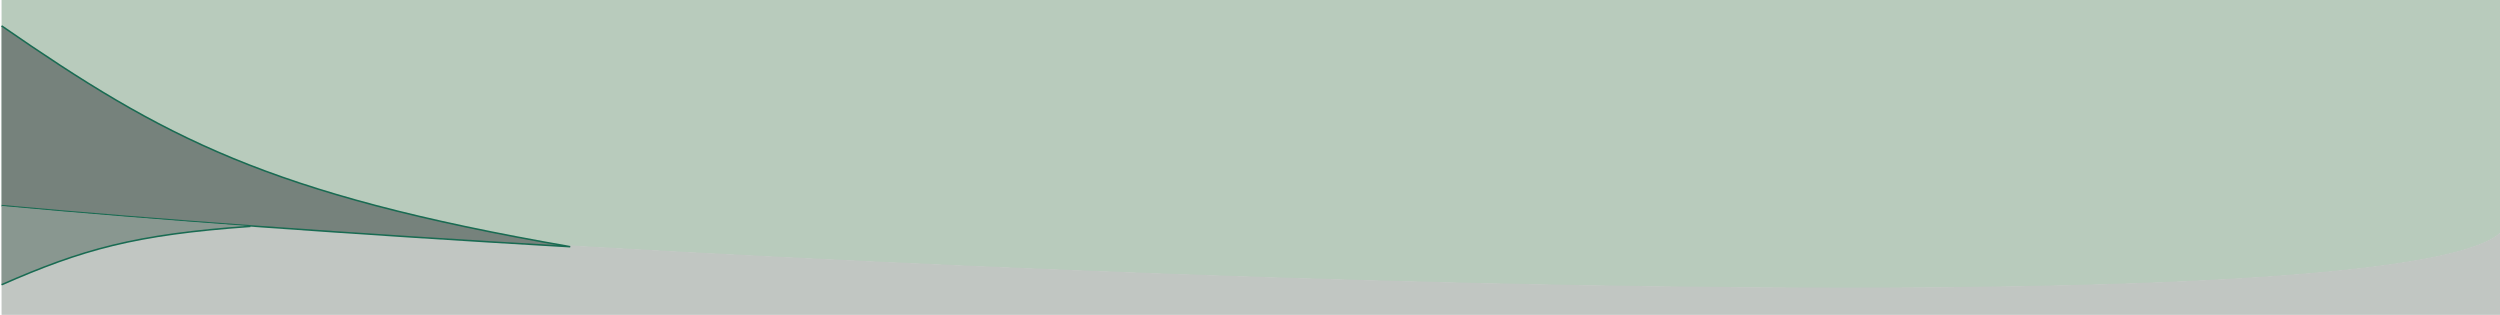 <svg width="1596" height="201" viewBox="0 0 1596 201" fill="none" xmlns="http://www.w3.org/2000/svg">
<path d="M1 130.84C455.877 172.675 1518.63 216.5 1596 149V0H1V130.84Z" fill="#B8CBBC"/>
<path d="M1 130.5C455.877 172.335 1518.63 216.16 1596 148.66V201H1V130.5Z" fill="#C1C6C2"/>
<path d="M1 131.298C99.077 140.318 225.415 149.431 364.041 157.5C170.781 123.982 104.121 87.742 1 16.5V131.298Z" fill="#76827C"/>
<path d="M1 131.298C99.077 140.318 225.415 149.431 364.041 157.5C170.781 123.982 104.121 87.742 1 16.5" stroke="#196B52"/>
<path d="M1 181.702V131.5C48.052 135.827 101.608 140.176 159.905 144.421C85.888 149.683 52.655 159.057 1 181.702Z" fill="#899790"/>
<path d="M1 181.782C52.655 159.137 85.888 149.762 159.905 144.5" stroke="#196B52"/>
</svg>

